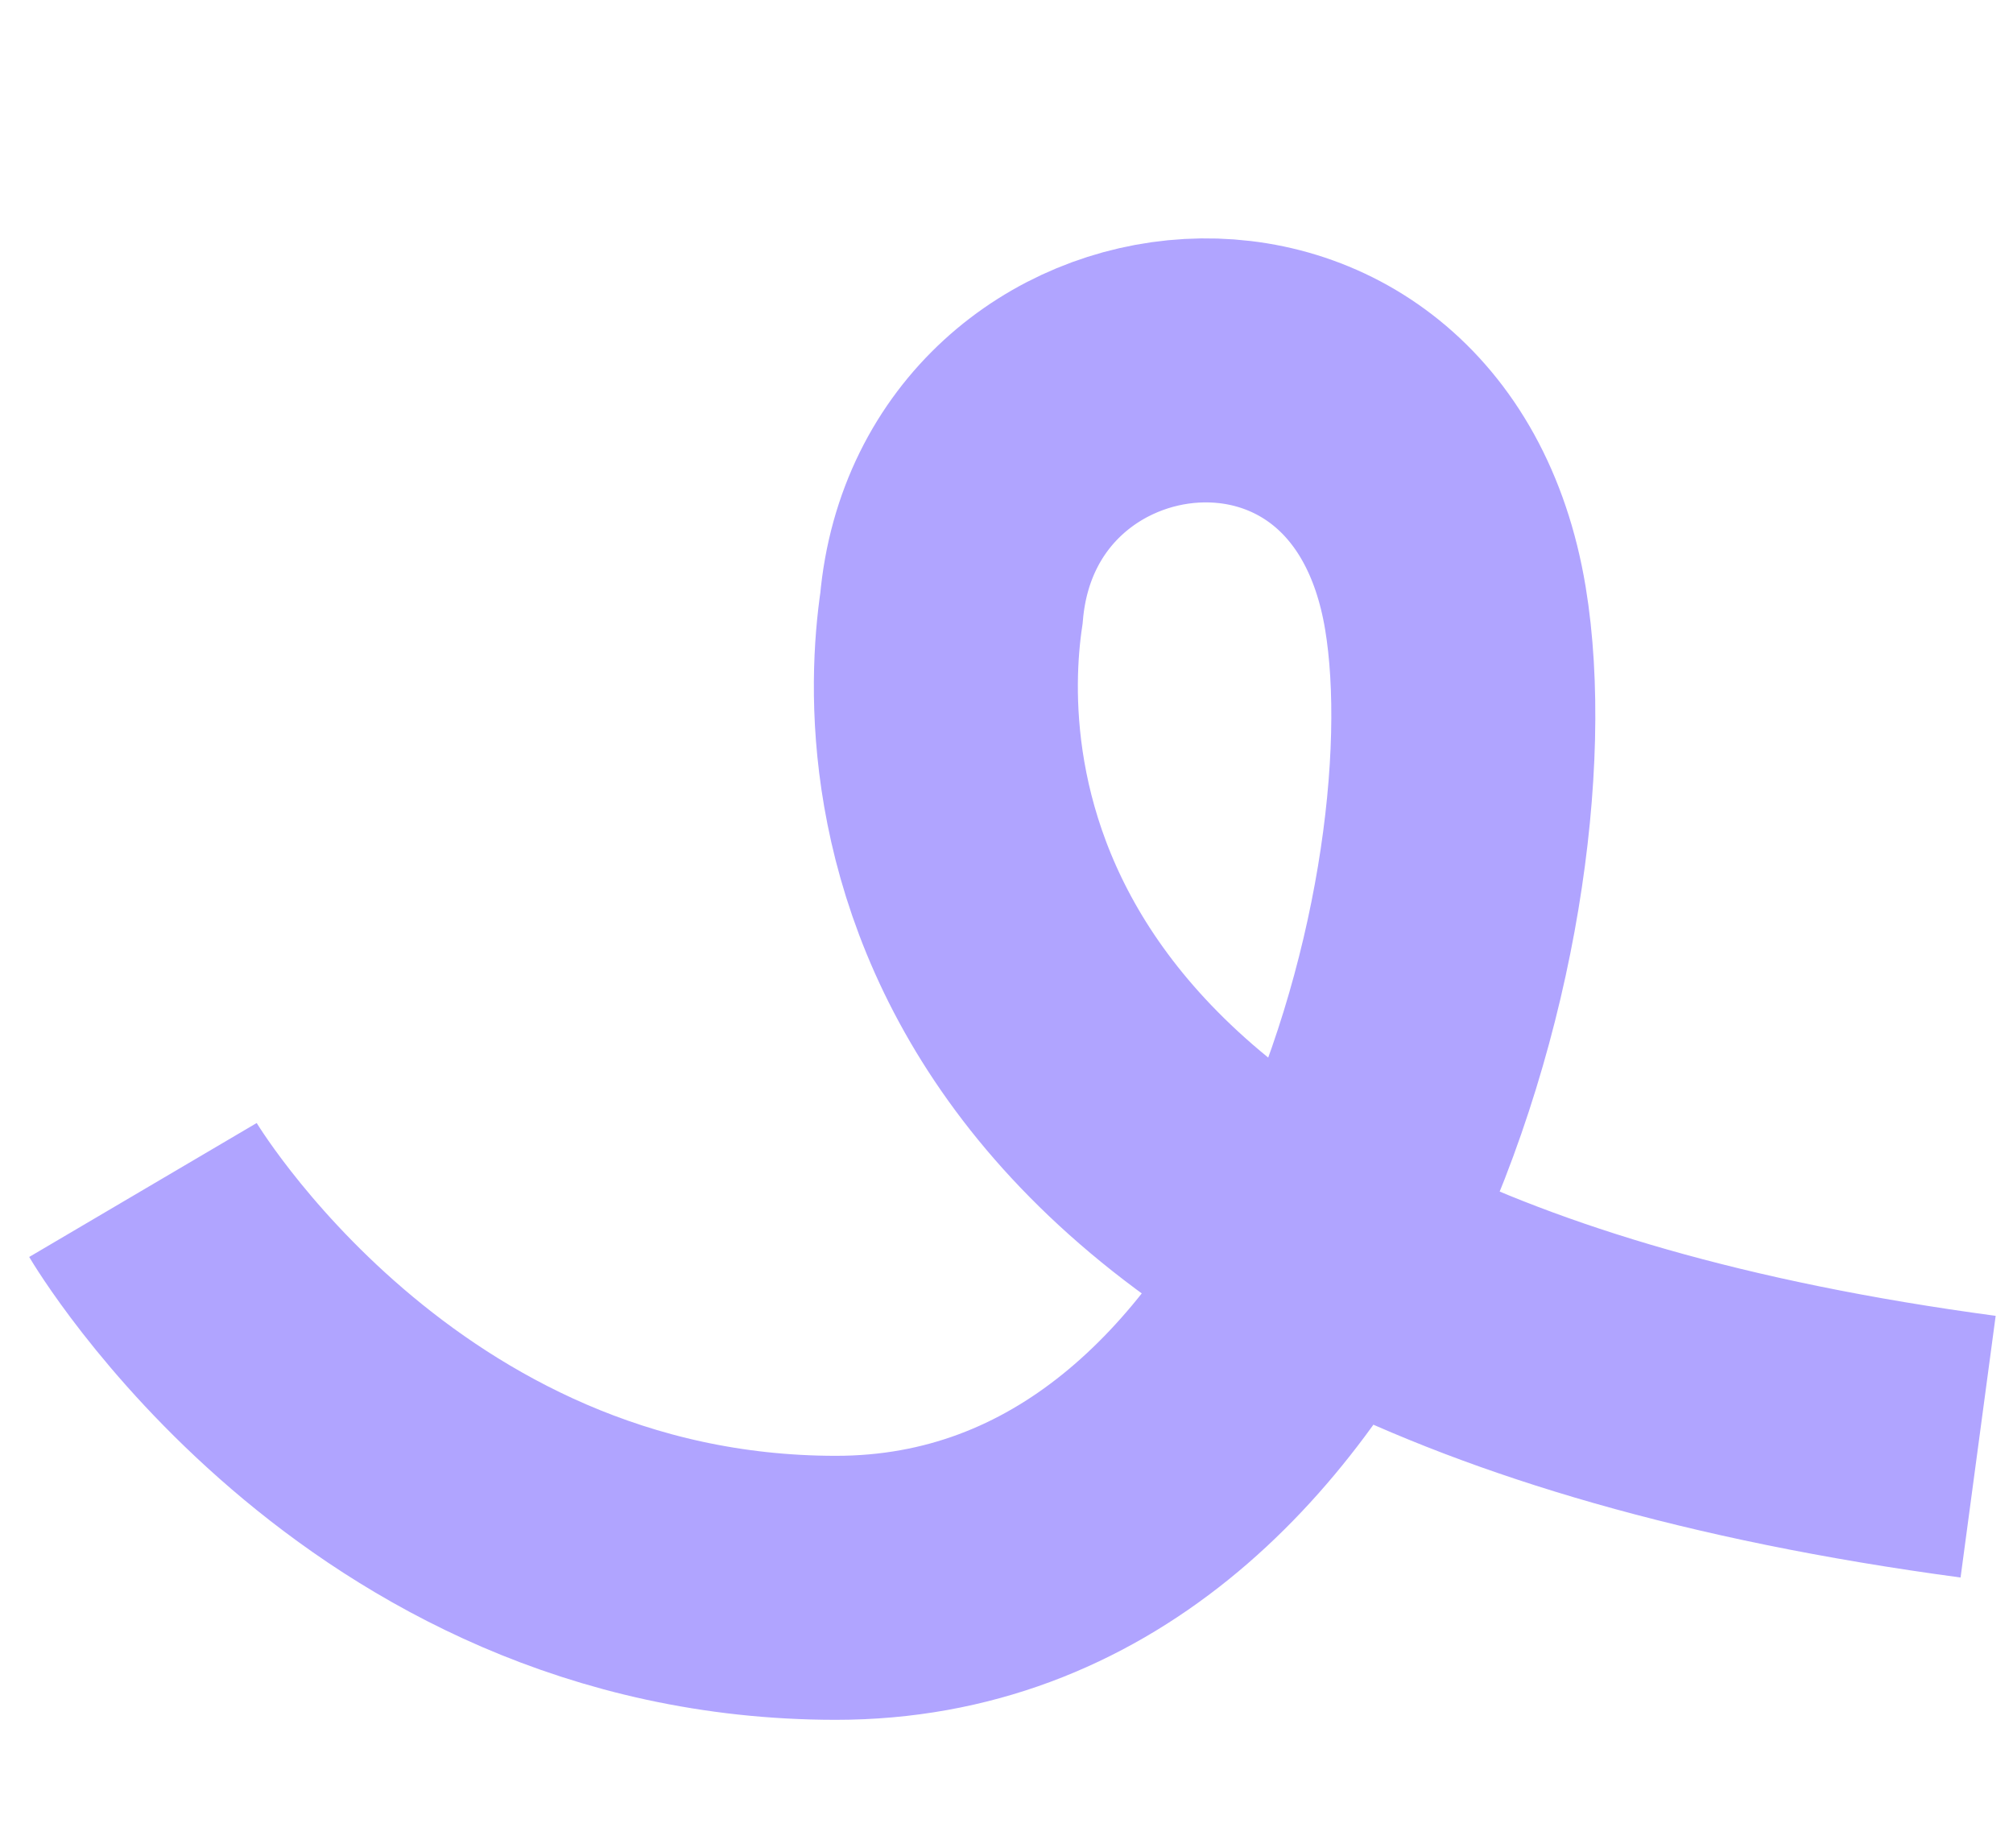 <svg width="61" height="56" viewBox="0 0 61 56" fill="none" xmlns="http://www.w3.org/2000/svg">
<path d="M4.332 36.059C4.332 36.059 11.43 48.114 25.332 48.114C40.11 48.114 45.61 27.526 44.103 18.43C42.386 8.059 29.61 9.615 28.832 18.43C28.142 23.095 28.054 39.559 59.943 43.837" stroke="#B0A4FF" stroke-width="8" stroke-miterlimit="10"/>
</svg>
